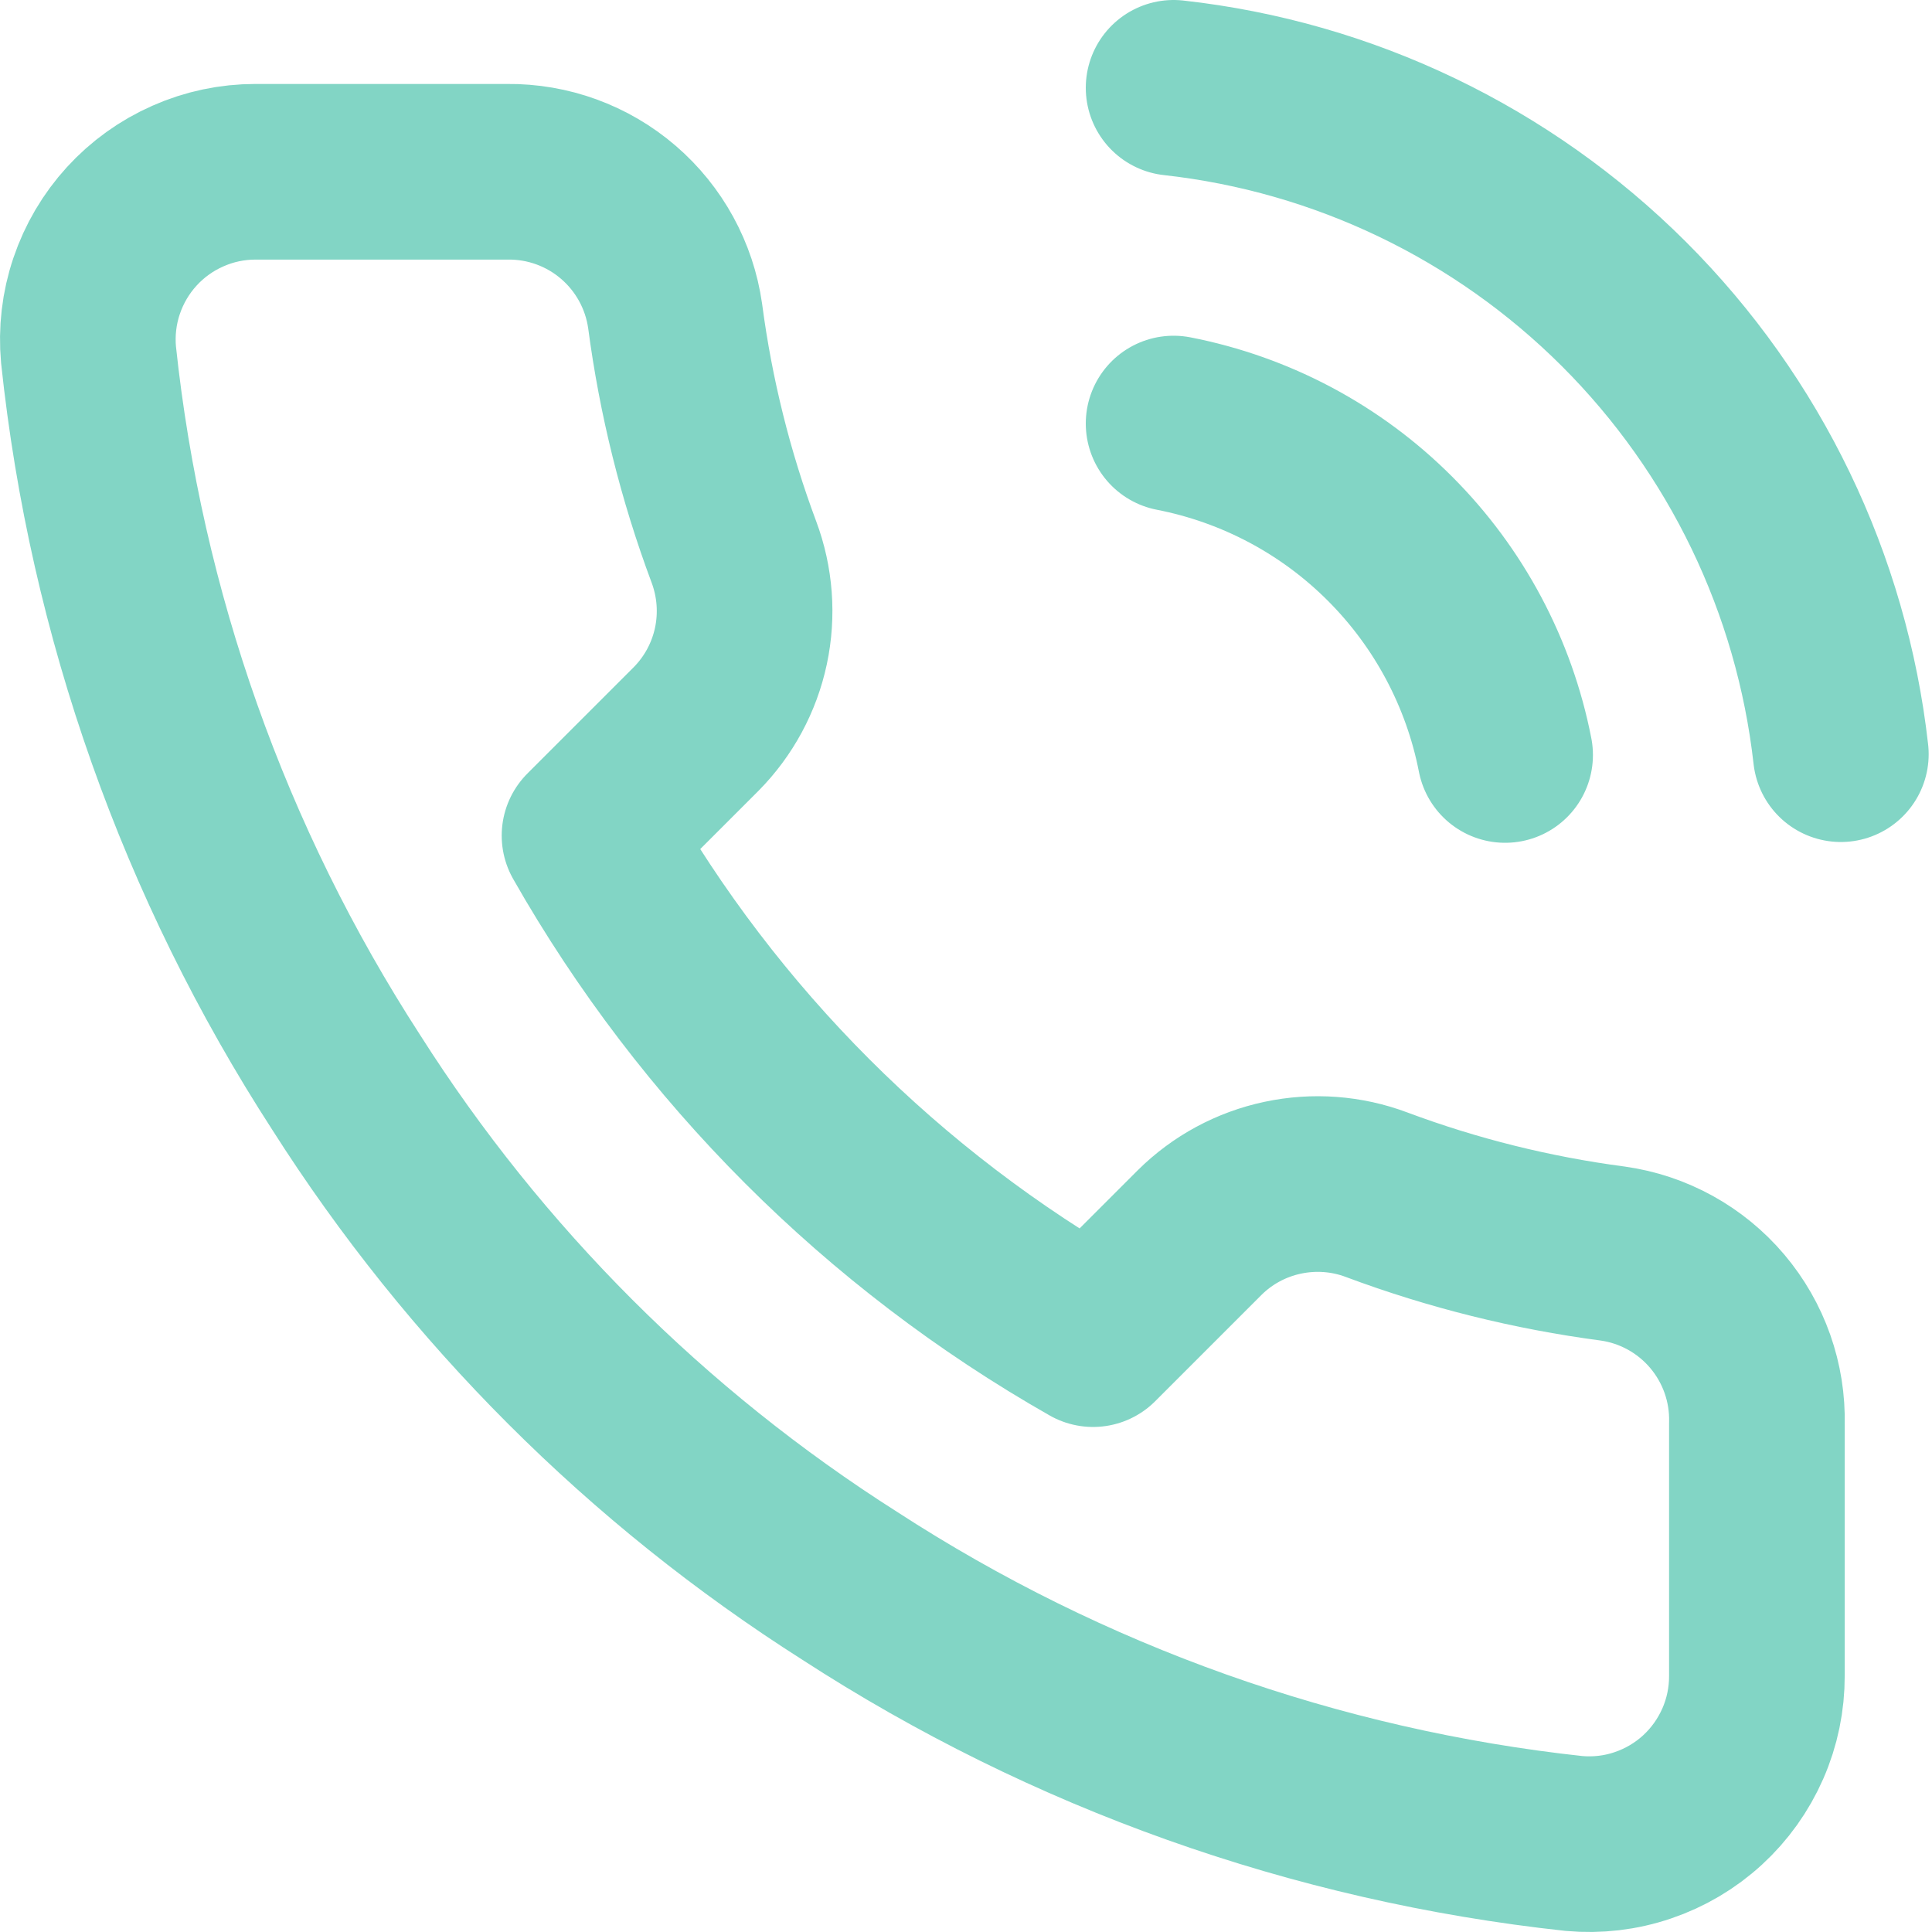 <svg width="22" height="22" viewBox="0 0 22 22" fill="none" xmlns="http://www.w3.org/2000/svg">
<path d="M13.364 4.823C14.298 5.005 15.156 5.461 15.828 6.134C16.5 6.806 16.957 7.664 17.139 8.597M13.364 1C15.304 1.215 17.112 2.084 18.493 3.463C19.873 4.842 20.744 6.649 20.962 8.588M20.006 16.214V19.081C20.007 19.347 19.953 19.61 19.846 19.854C19.739 20.098 19.583 20.317 19.387 20.497C19.191 20.677 18.959 20.814 18.707 20.899C18.455 20.985 18.188 21.016 17.923 20.992C14.982 20.673 12.157 19.668 9.676 18.058C7.367 16.591 5.409 14.633 3.942 12.325C2.327 9.831 1.321 6.993 1.008 4.039C0.984 3.775 1.015 3.508 1.1 3.257C1.185 3.005 1.321 2.774 1.5 2.578C1.679 2.382 1.896 2.226 2.139 2.119C2.382 2.011 2.644 1.956 2.909 1.956H5.776C6.24 1.951 6.69 2.115 7.042 2.418C7.393 2.72 7.623 3.14 7.688 3.599C7.809 4.517 8.033 5.418 8.357 6.285C8.485 6.627 8.513 6.999 8.437 7.356C8.361 7.713 8.184 8.041 7.927 8.301L6.713 9.515C8.073 11.907 10.054 13.888 12.447 15.249L13.661 14.035C13.92 13.778 14.248 13.601 14.606 13.525C14.963 13.449 15.335 13.476 15.677 13.605C16.544 13.929 17.445 14.153 18.362 14.274C18.827 14.339 19.251 14.573 19.554 14.931C19.857 15.289 20.018 15.745 20.006 16.214Z" stroke="#82D5C5" stroke-width="2" stroke-linecap="round" stroke-linejoin="round"/>
</svg>
